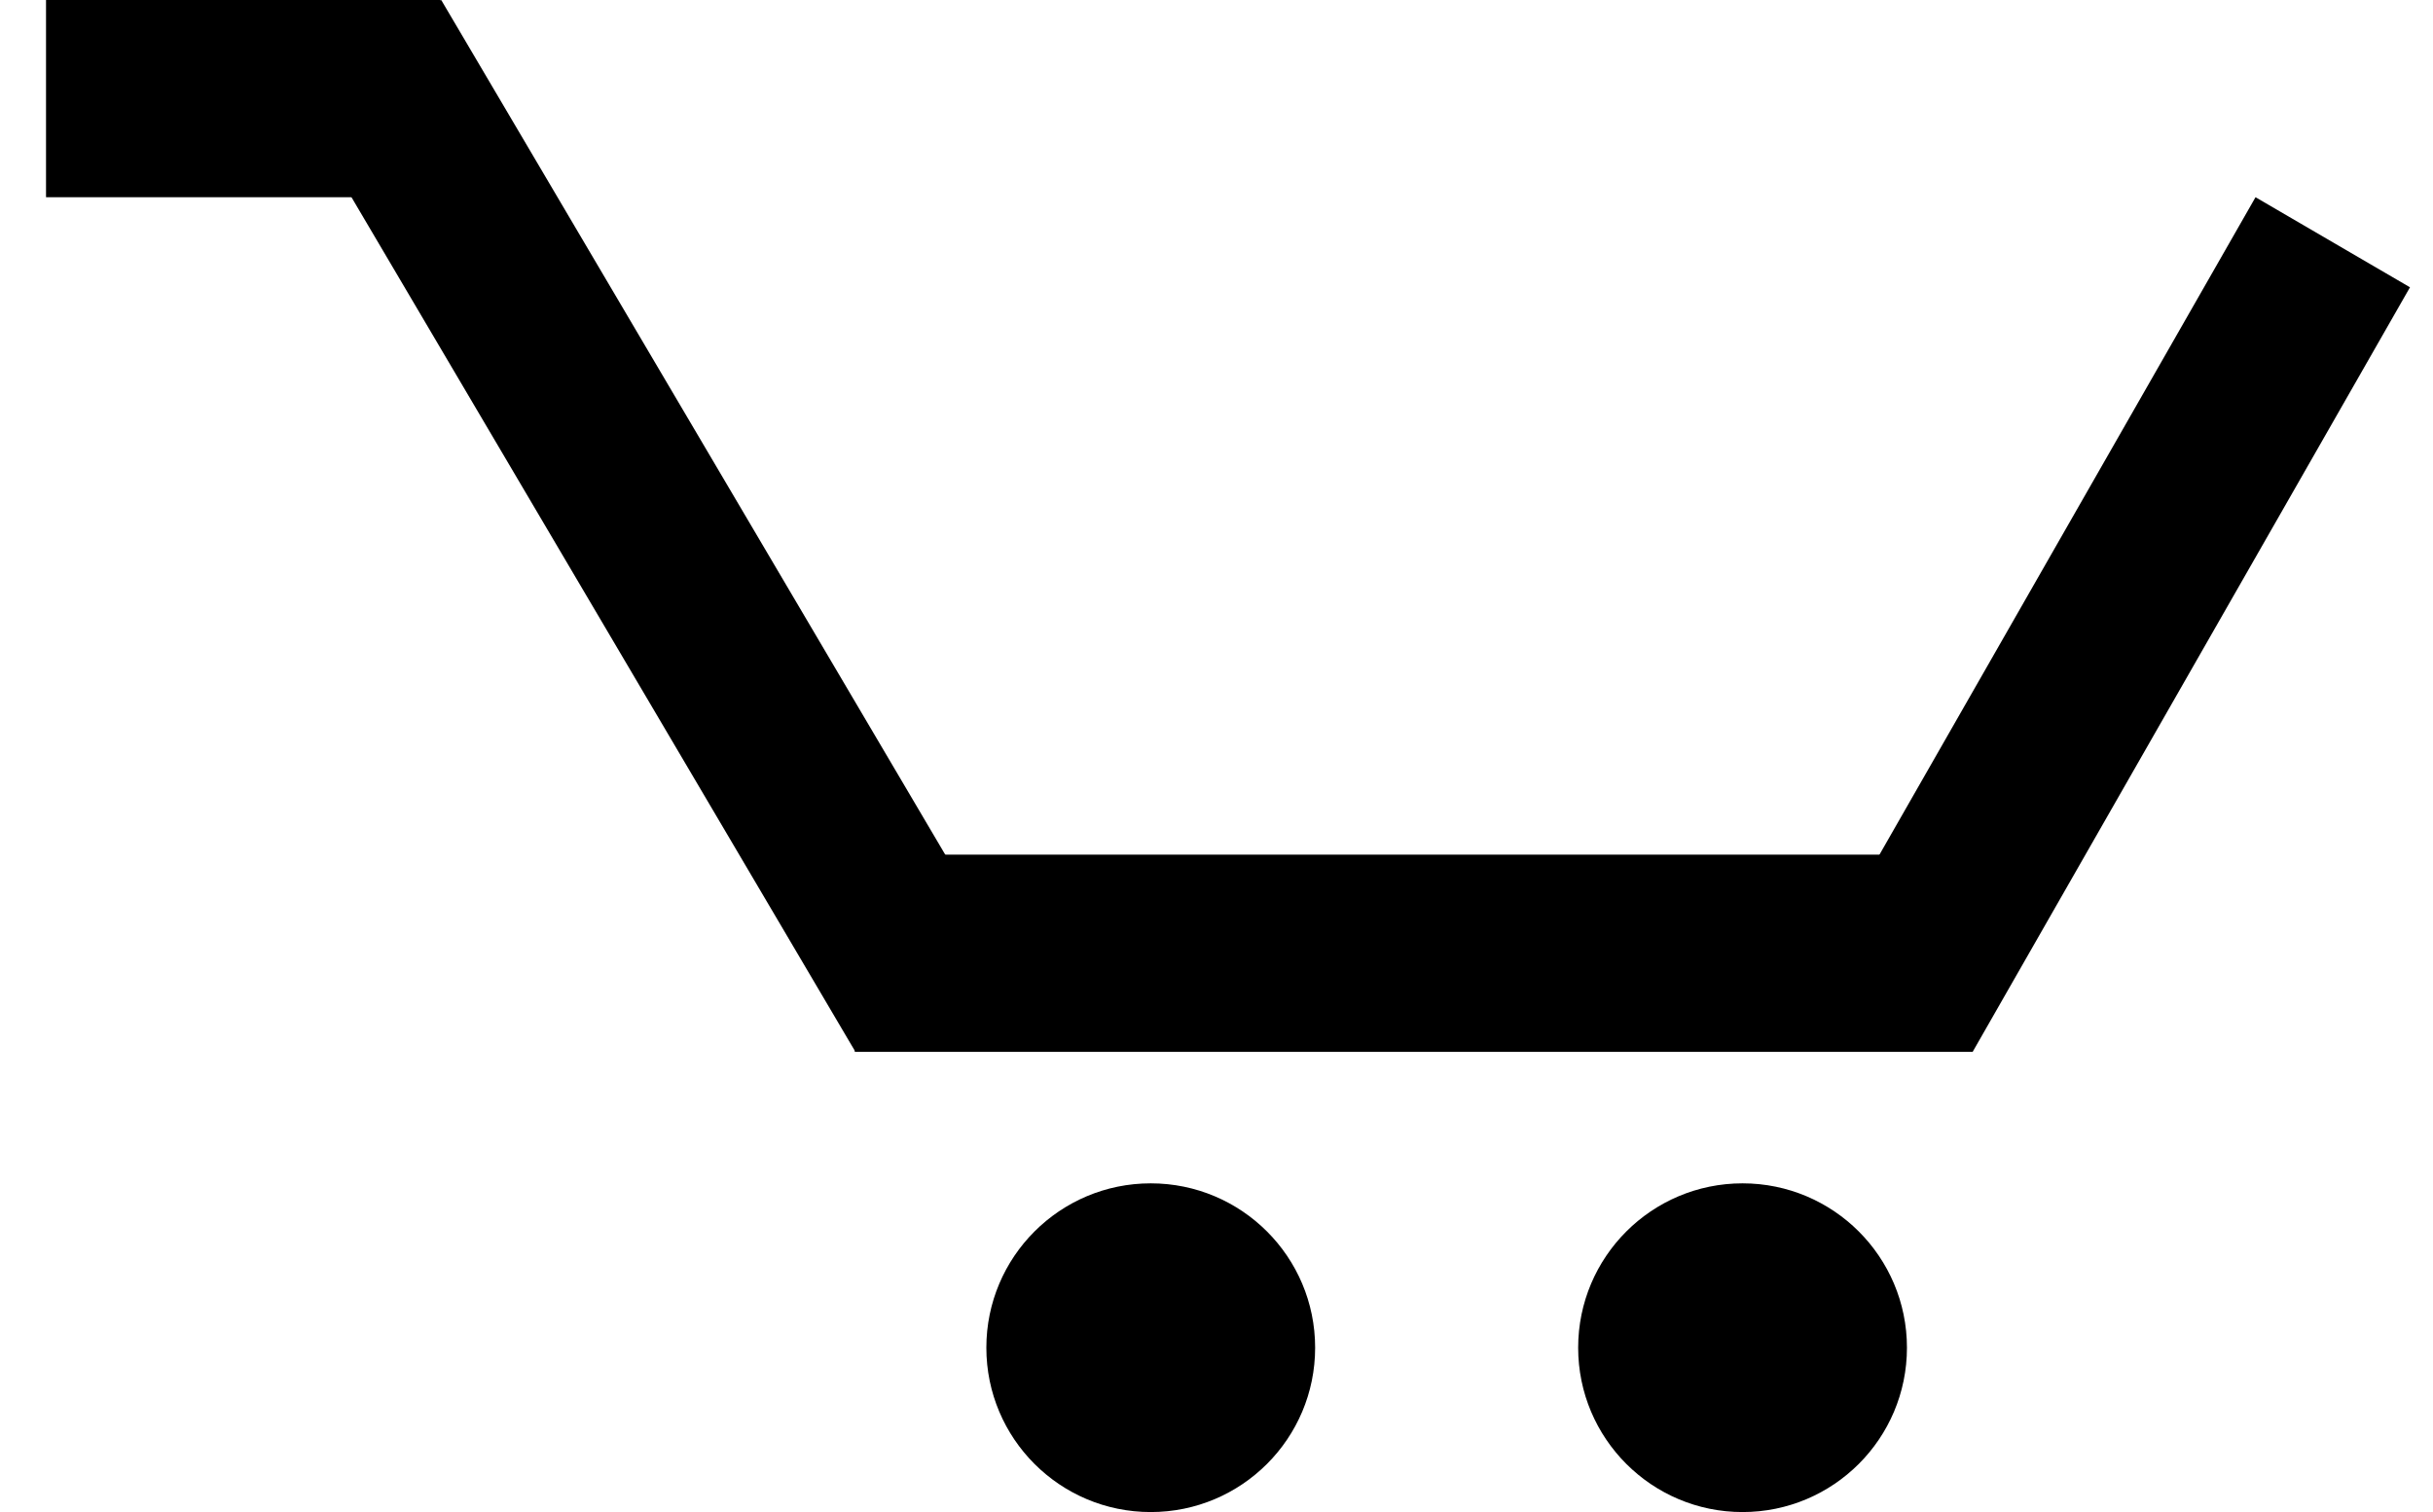 <?xml version="1.0" encoding="UTF-8"?>
<svg width="37px" height="23px" viewBox="0 0 37 23" version="1.1" xmlns="http://www.w3.org/2000/svg" xmlns:xlink="http://www.w3.org/1999/xlink">
    <!-- Generator: Sketch 49.3 (51167) - http://www.bohemiancoding.com/sketch -->
    <title>Group</title>
    <desc>Created with Sketch.</desc>
    <defs></defs>
    <g id="Símbolos-" stroke="none" stroke-width="1" fill="none" fill-rule="evenodd">
        <g id="Cabecera-Mobile" transform="translate(-323, -63)" fill="#000000">
            <g id="Cabecera">
                <g id="icon_carrito" transform="translate(323, 55)">
                    <g id="Group" transform="translate(0, 8)">
                        <rect id="Rectangle-11" x="13" y="13" width="17" height="3"></rect>
                        <rect id="Rectangle-11" x="0.7" y="0" width="6" height="3"></rect>
                        <polyline id="Rectangle-11" points="14.311 12.892 6.71 -1.77635684e-15 4.36 1.329 11.946 14.196 12.942 15.886 13.01 16 13.623 15.653 15.36 14.671 14.311 12.892 6.024 0.17"></polyline>
                        <polygon id="Rectangle-11" points="27.65 14.63 29.999 16 34.805 7.597 36.65 4.37 34.301 3 30.54 9.577"></polygon>
                        <path d="M17.5,23 C18.881,23 20,21.881 20,20.5 C20,19.119 18.881,18 17.5,18 C16.119,18 15,19.119 15,20.5 C15,21.881 16.119,23 17.5,23 Z" id="Oval"></path>
                        <circle id="Oval" cx="26.5" cy="20.5" r="2.5"></circle>
                    </g>
                </g>
            </g>
        </g>
    </g>
</svg>